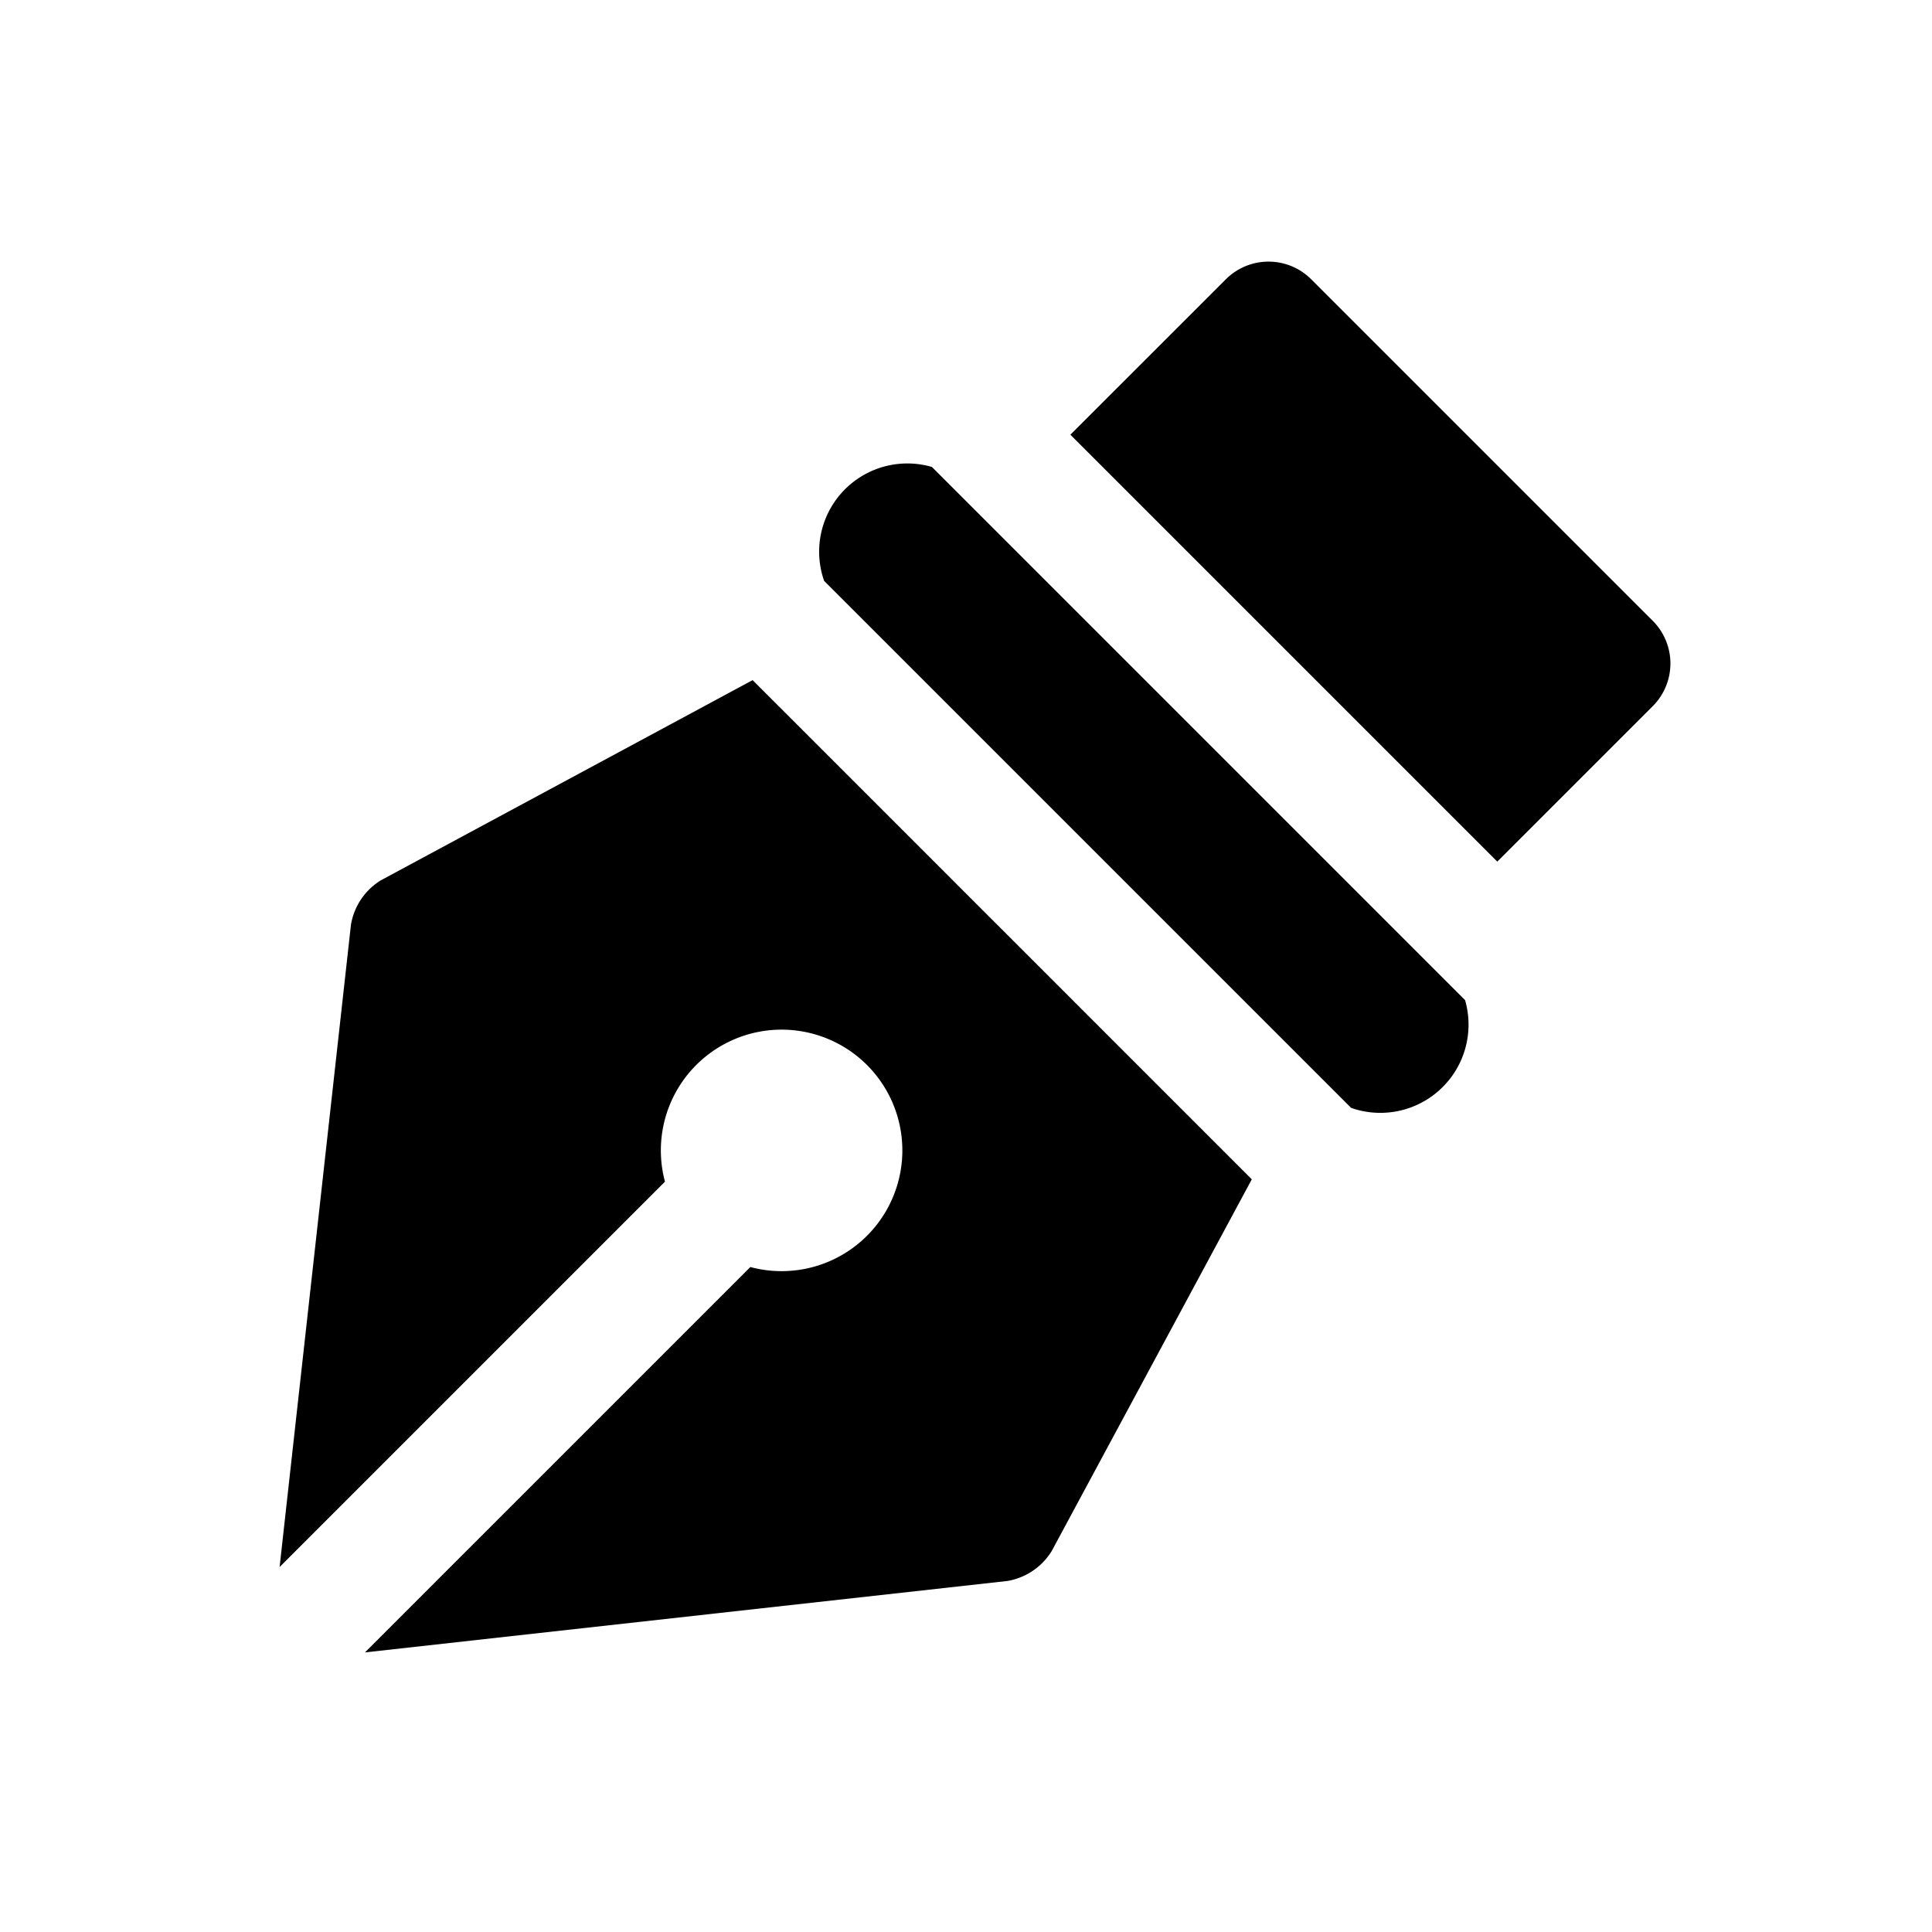 <?xml version="1.0" encoding="UTF-8"?>
<svg xmlns="http://www.w3.org/2000/svg" xmlns:xlink="http://www.w3.org/1999/xlink"
viewBox='0 0 32 32' >
<path  d="M12.466,11.265l8.268,8.268L17.419,25.691a1.071,1.071,0,0,1-.734.495L6.045,27.369l6.383-6.383a2,2,0,1,0-1.414-1.414L4.631,25.955,5.813,15.315a1.071,1.071,0,0,1,.495-.734ZM15.435,7.734a1.461,1.461,0,0,0-1.785,1.887l8.729,8.729A1.461,1.461,0,0,0,24.266,16.565Zm11.939,2.548L21.718,4.626a1,1,0,0,0-1.414,0L17.729,7.2l7.071,7.071,2.574-2.574A1,1,0,0,0,27.374,10.282Z" />
</svg>